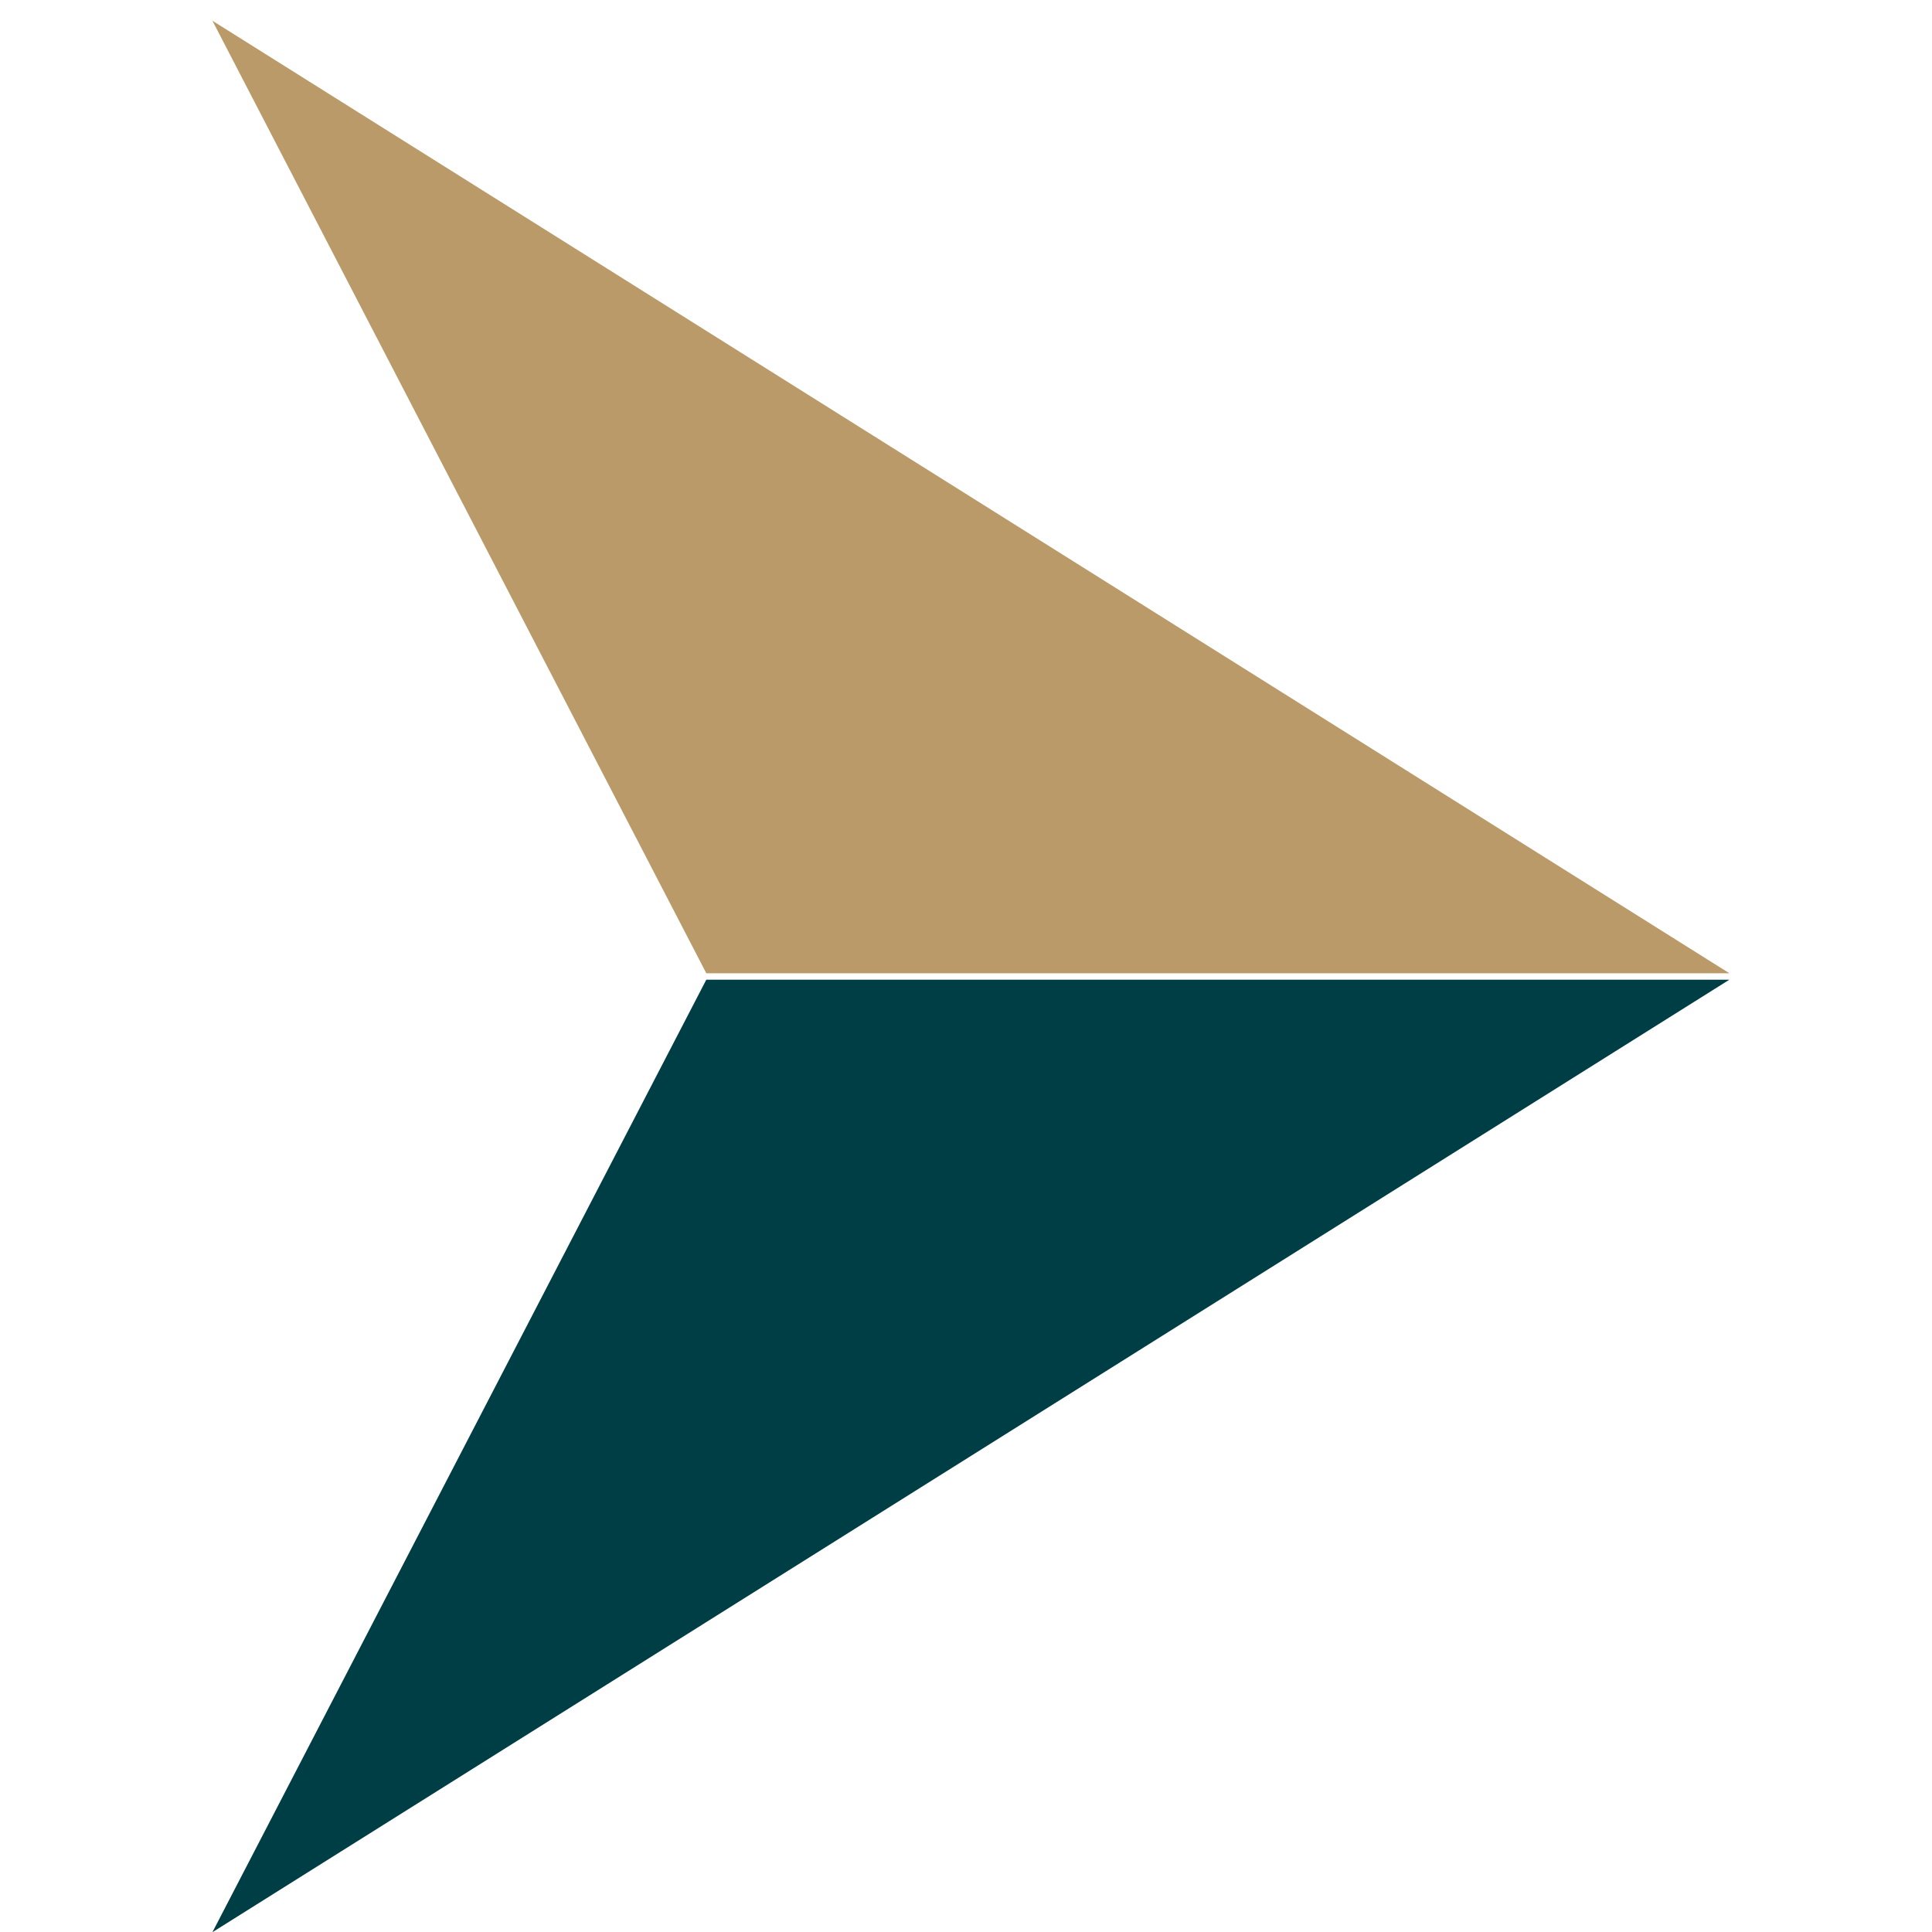 <svg viewBox="0 0 400 400" height="400" width="400" xml:space="preserve" id="svg2" version="1.1" xmlns="http://www.w3.org/2000/svg"><defs id="defs6"><clipPath id="clipPath18" clipPathUnits="userSpaceOnUse"><path id="path16" d="M 0,565.714 H 800 V 0 H 0 Z"></path></clipPath></defs><g transform="matrix(1.333,0,0,-1.333,-58.575,580.083)" id="g10"><g id="g12"><g clip-path="url(#clipPath18)" id="g14"><g transform="translate(1441.417,722.97)" id="g20"><path id="path22" style="fill:#003e45;fill-opacity:1;fill-rule:nonzero;stroke:none" d="m 0,0 c 0,4.613 -0.792,9.05 -2.37,13.305 -1.583,4.249 -3.708,7.957 -6.379,11.118 -2.677,3.155 -5.832,5.65 -9.478,7.472 -3.645,1.823 -7.655,2.734 -12.029,2.734 h -77.28 v -68.166 h 74.728 c 4.614,0 8.931,0.849 12.941,2.552 4.01,1.697 7.472,4.066 10.388,7.108 2.917,3.036 5.224,6.618 6.927,10.754 C -0.854,-8.994 0,-4.62 0,0 m -107.536,139.613 v -65.25 h 67.073 c 8.504,0 15.732,2.916 21.69,8.749 5.952,5.832 8.93,13.852 8.93,24.058 0,9.962 -2.733,17.862 -8.202,23.695 -5.468,5.832 -12.211,8.748 -20.23,8.748 z M 50.669,-9.479 c 0,-10.935 -2.188,-20.538 -6.562,-28.796 -4.374,-8.265 -10.388,-15.191 -18.044,-20.779 -7.655,-5.593 -16.529,-9.842 -26.61,-12.759 -10.088,-2.916 -20.841,-4.374 -32.261,-4.374 H -157.84 v 258.814 h 138.52 c 8.988,0 17.132,-1.947 24.423,-5.832 7.291,-3.89 13.488,-8.931 18.59,-15.128 5.104,-6.197 9.051,-13.248 11.848,-21.143 2.791,-7.9 4.192,-15.857 4.192,-23.876 0,-12.639 -3.161,-24.486 -9.478,-35.541 C 23.933,70.045 14.7,61.844 2.551,56.501 17.371,52.127 29.099,44.29 37.729,32.989 c 8.623,-11.3 12.94,-25.46 12.94,-42.468"></path></g><g transform="translate(1037.52,198.225)" id="g24"><path id="path26" style="fill:#003e45;fill-opacity:1;fill-rule:nonzero;stroke:none" d="m 0,0 h 58.324 c 9.234,0 16.951,3.765 23.148,11.3 6.197,7.53 9.296,17.737 9.296,30.62 0,6.562 -0.974,12.451 -2.916,17.68 -1.949,5.223 -4.5,9.66 -7.656,13.305 -3.161,3.645 -6.869,6.379 -11.118,8.202 -4.255,1.823 -8.566,2.734 -12.94,2.734 H 0 Z M -50.305,-130.865 V 127.949 H 59.418 c 11.904,0 22.902,-2.495 32.99,-7.473 10.081,-4.984 18.773,-11.545 26.064,-19.684 7.29,-8.146 12.997,-17.378 17.132,-27.705 4.129,-10.332 6.197,-20.721 6.197,-31.167 0,-10.936 -1.947,-21.569 -5.832,-31.896 -3.891,-10.332 -9.359,-19.502 -16.404,-27.522 -7.051,-8.019 -15.555,-14.461 -25.517,-19.319 -9.967,-4.865 -20.903,-7.291 -32.807,-7.291 H 0 v -86.757 z"></path></g><g id="g832" transform="translate(33)"><g id="g28" transform="translate(43.932,431.952)"><path d="M 0,0 235.616,-147.945 H 76.712 Z" style="fill:#ba9a69;fill-opacity:1;fill-rule:nonzero;stroke:none" id="path30"></path></g><g id="g32" transform="translate(43.932,135.062)"><path d="M 0,0 235.616,147.945 H 76.712 Z" style="fill:#003e45;fill-opacity:1;fill-rule:nonzero;stroke:none" id="path34"></path></g></g></g></g></g></svg>